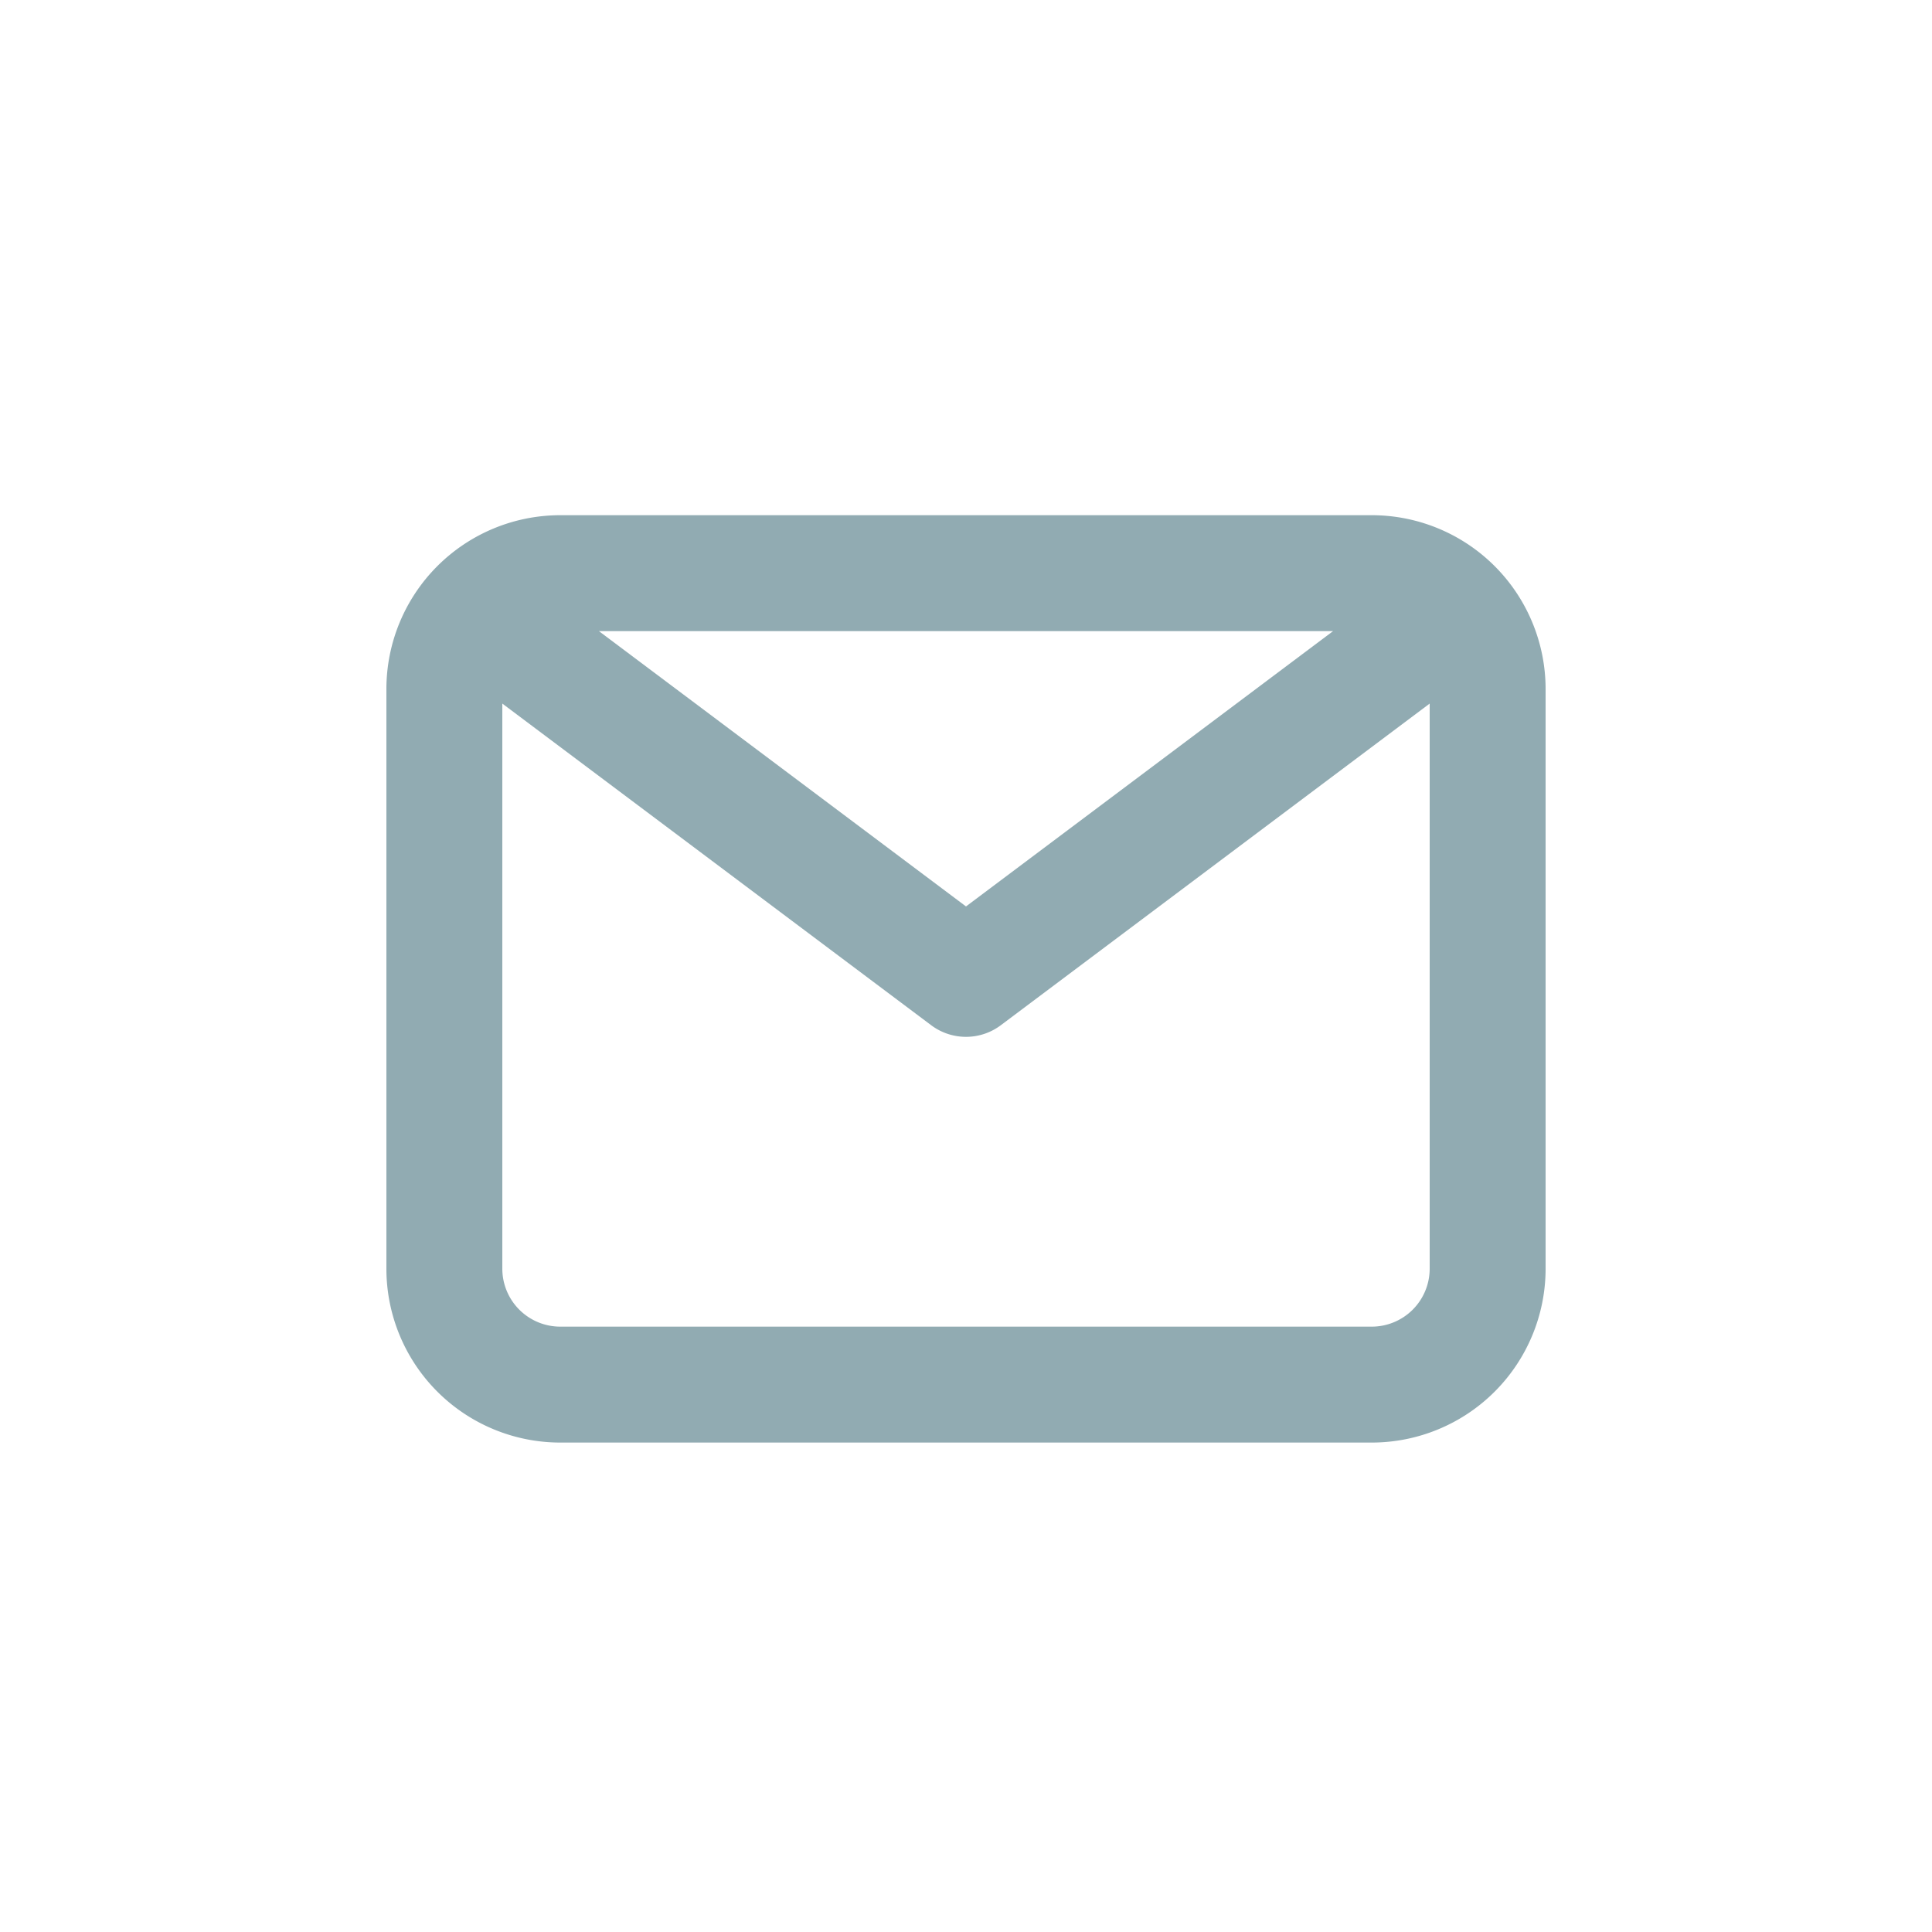 <svg id="ic_login_email_30" xmlns="http://www.w3.org/2000/svg" width="30" height="30" viewBox="0 0 30 30">
  <rect id="이미지_12" data-name="이미지 12" width="30" height="30" fill="none"/>
  <g id="Layer_2" data-name="Layer 2" transform="translate(4 4)">
    <path id="email" d="M17.3,4H4.7A2.7,2.7,0,0,0,2,6.7v9a2.7,2.7,0,0,0,2.7,2.7H17.3A2.7,2.7,0,0,0,20,15.7v-9A2.7,2.7,0,0,0,17.3,4Zm-.6,1.8L11,10.075,5.3,5.8Zm.6,10.8H4.7a.9.9,0,0,1-.9-.9V6.925l6.66,4.995a.9.9,0,0,0,1.08,0L18.2,6.925V15.7A.9.9,0,0,1,17.3,16.6Z" fill="#91abb2"/>
  </g>
</svg>
